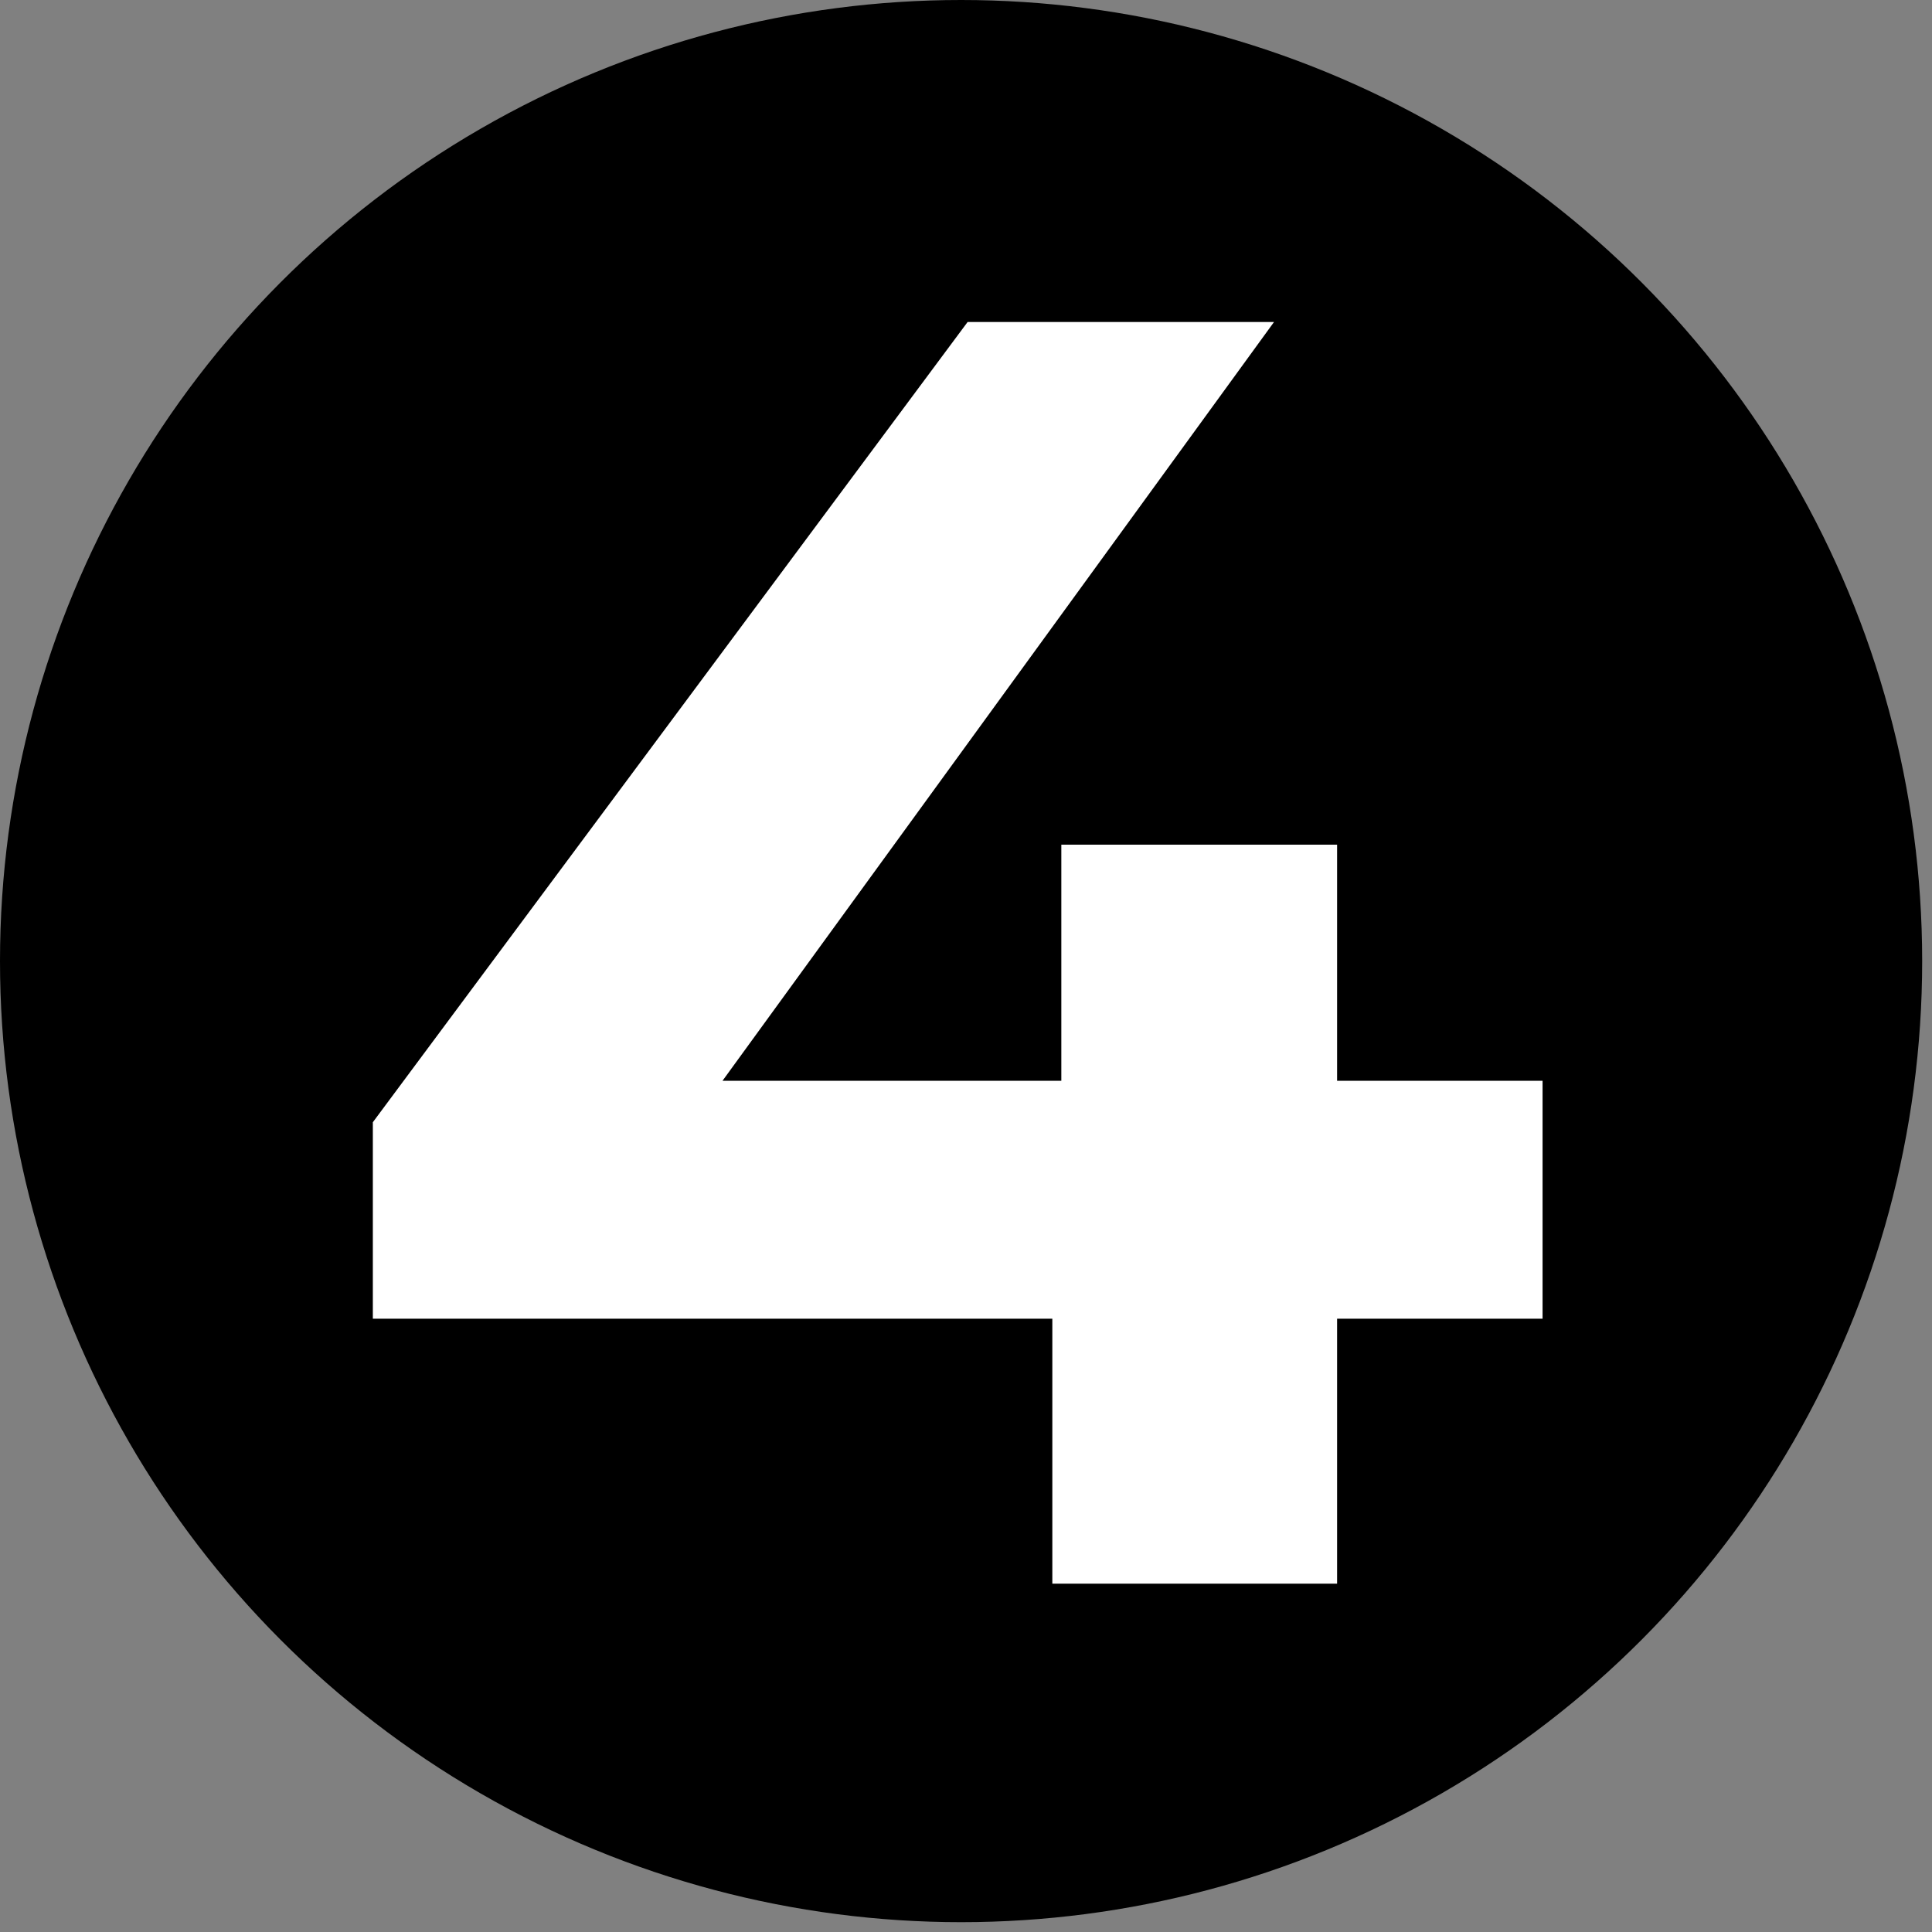 <svg width="114" height="114" viewBox="0 0 114 114" fill="none" xmlns="http://www.w3.org/2000/svg">
<rect x="0" y="0" width="114" height="114" fill="#808080" stroke="none"/>
<circle cx="56.71" cy="56.71" r="56.71" fill="black"/>
<path d="M91.021 77.811H78.897V93.445H62.094V77.811H22V66.219L57.095 19H75.175L42.632 63.773H62.625V49.841H78.897V63.773H91.021V77.811Z" fill="white"/>
</svg>
